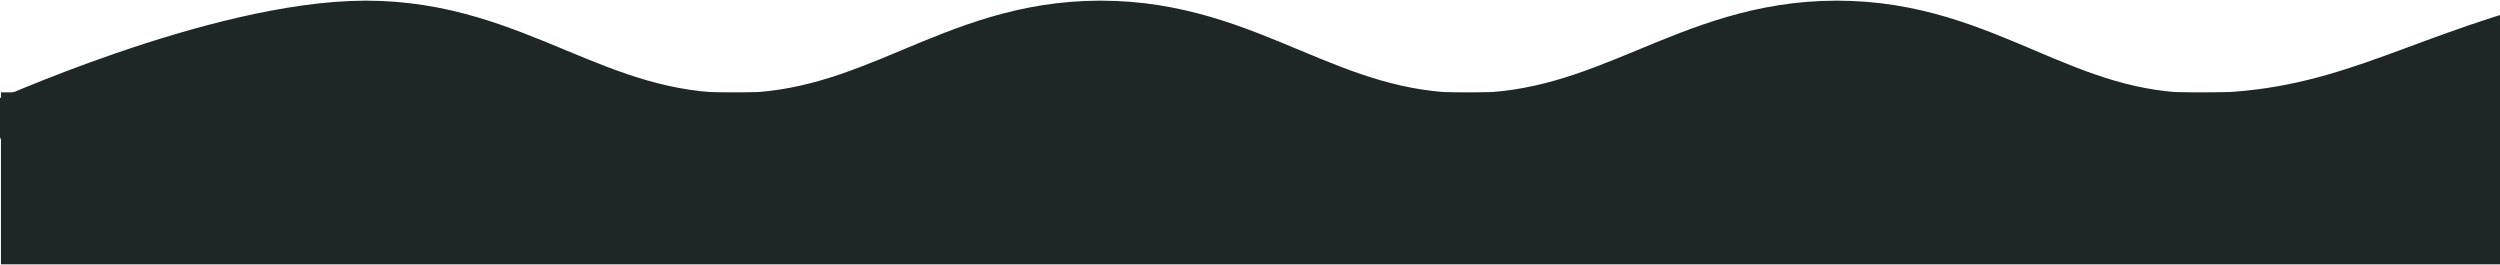 <svg width="1729" height="183" viewBox="0 0 1729 183" fill="none" xmlns="http://www.w3.org/2000/svg">
<rect x="1.163" y="64.363" width="1760.06" height="117.945" fill="#1F2726" stroke="#1F2726"/>
<path d="M3.167 101.906C3.167 101.906 154.167 32.954 253.167 32.954C352.166 32.954 405.406 96.847 507.67 96.847C609.934 96.847 662.174 32.954 761.174 32.954C860.173 32.954 912.413 96.633 1014.68 96.847C1117.8 97.062 1171.45 32.954 1270.44 32.954C1369.44 32.954 1420.28 97.289 1521.68 96.847C1621.38 96.412 1672.05 57.906 1768.4 32.954" stroke="#1F2726" stroke-width="65"/>
</svg>
